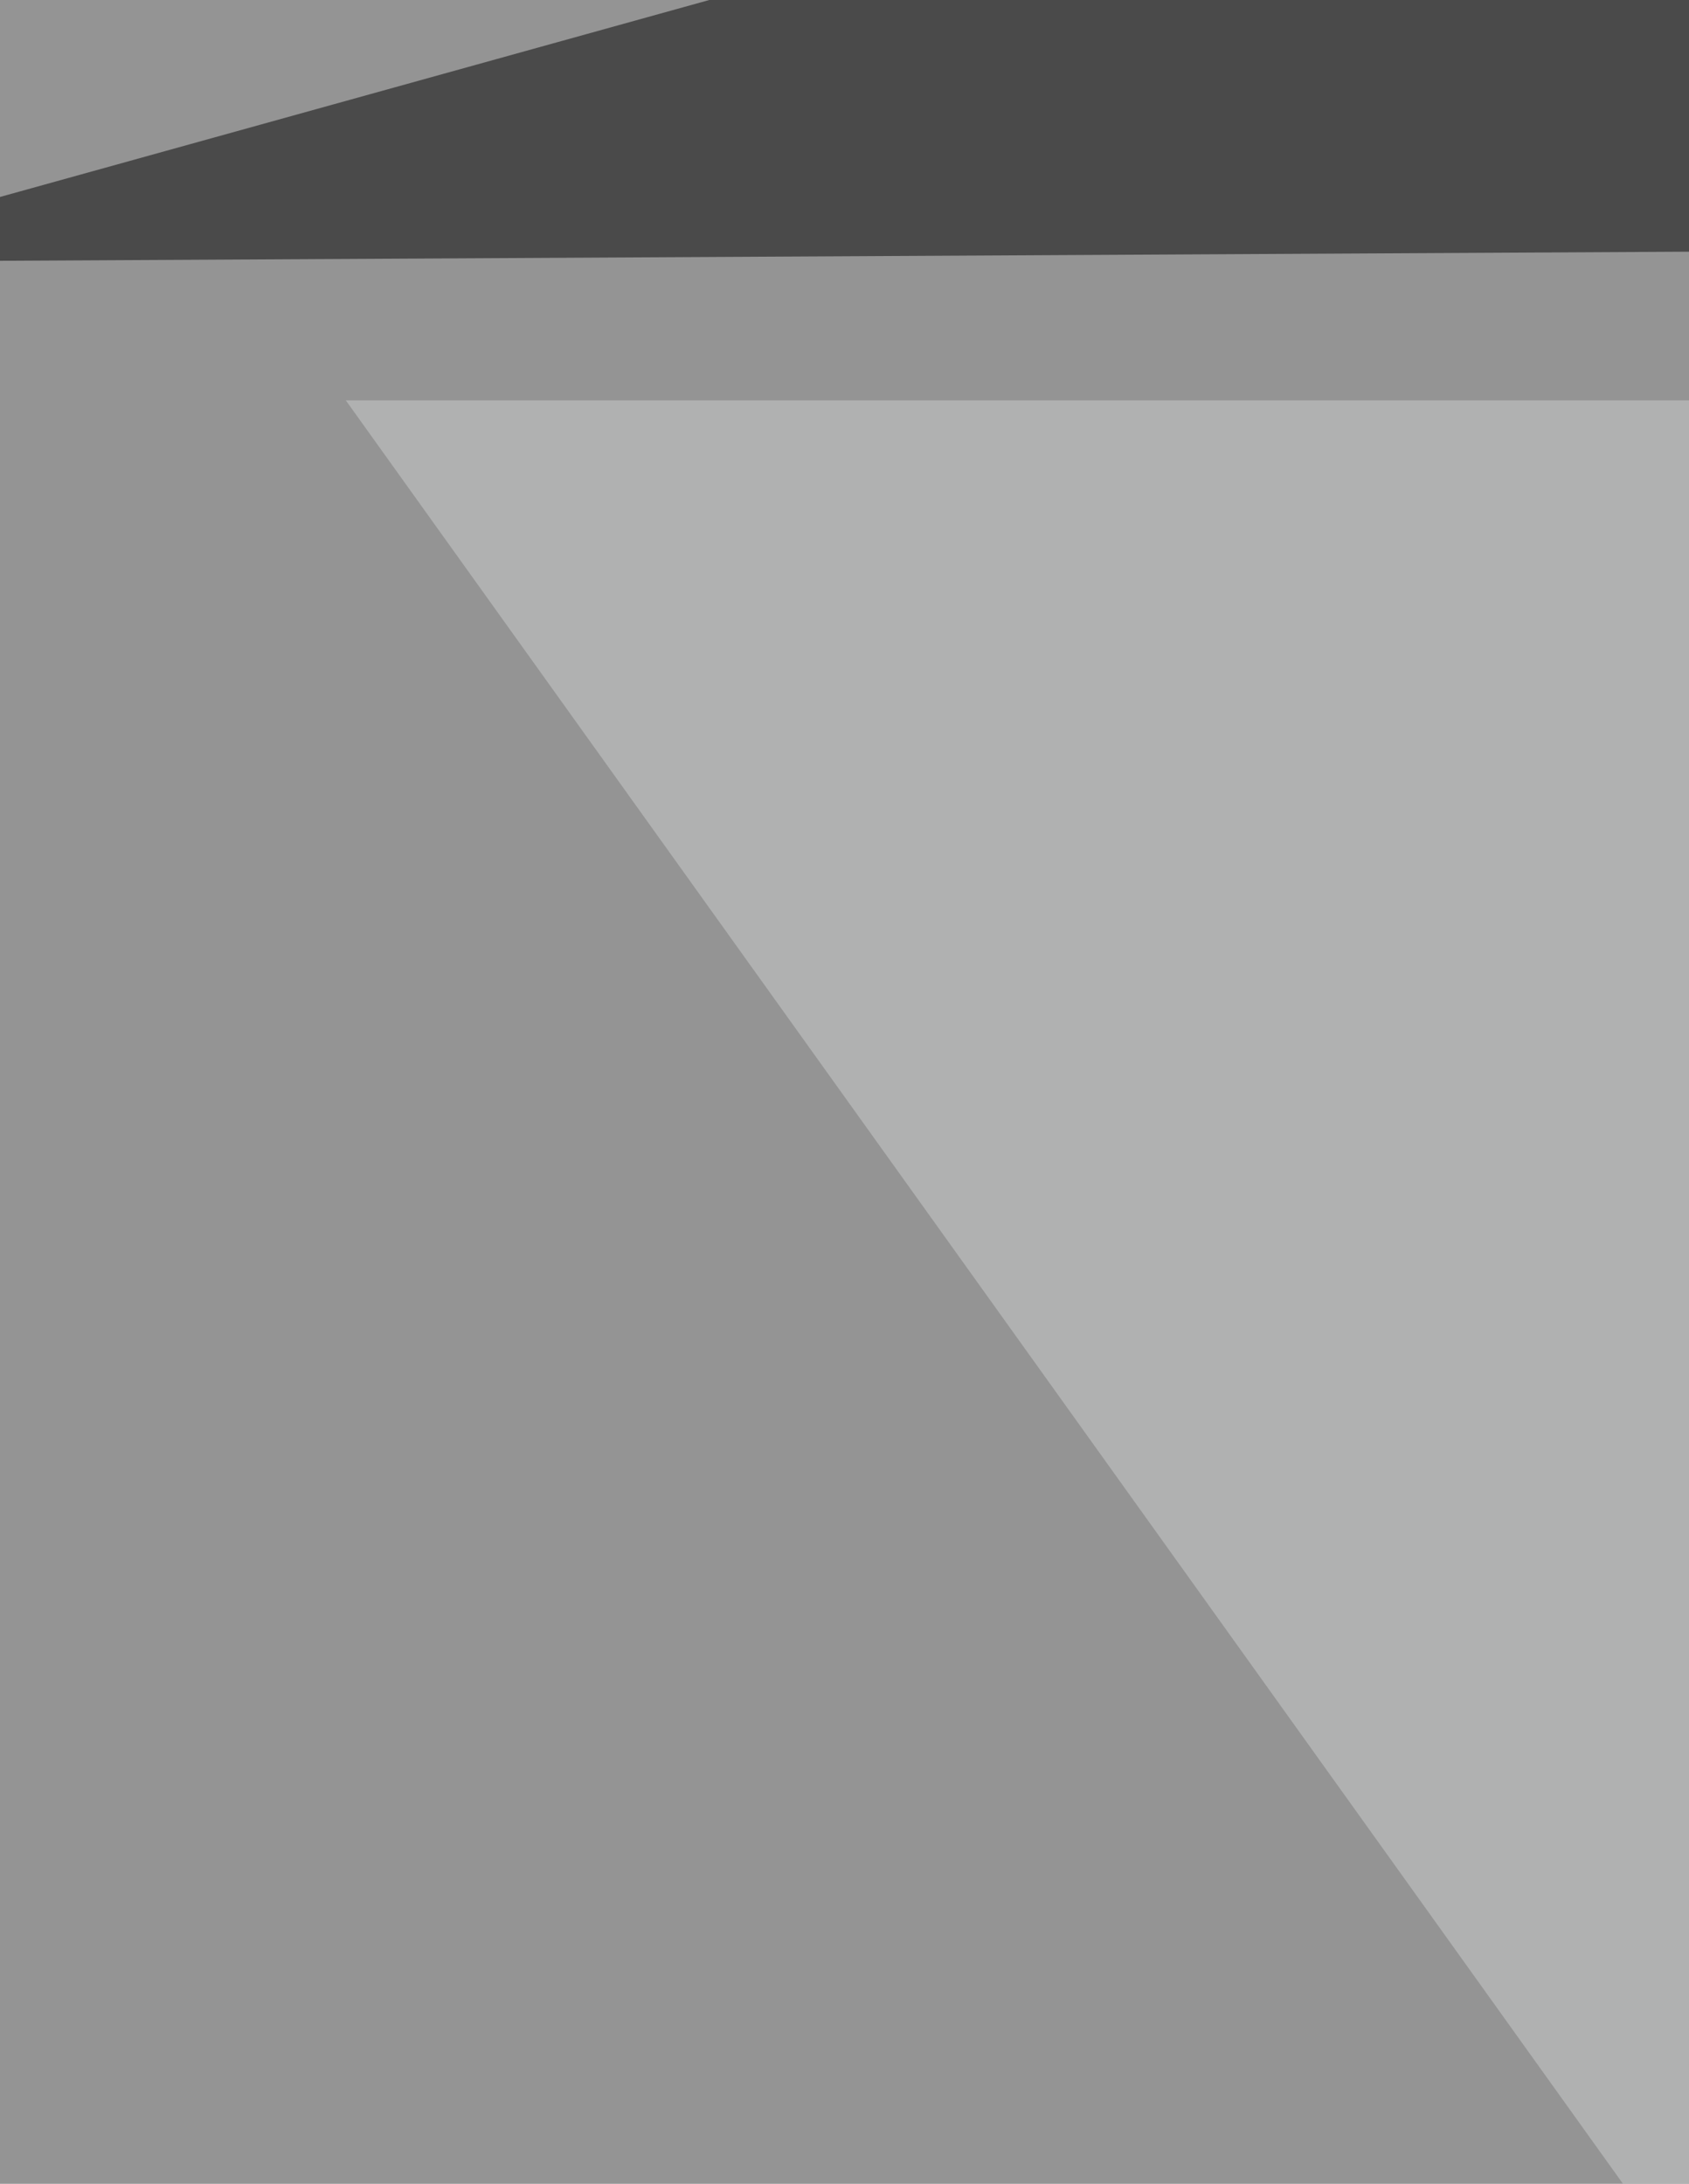 <svg xmlns="http://www.w3.org/2000/svg" width="232" height="300" ><filter id="a"><feGaussianBlur stdDeviation="55"/></filter><rect width="100%" height="100%" fill="#949494"/><g filter="url(#a)"><g fill-opacity=".5"><path d="M695.3 1028.7L805.2 646 702.9 263.3zM-32.2 36l341-94.7 344.8 91z"/><path d="M733.2 486.9l72-469.8-132.6-75.8z"/><path fill="#cccfce" d="M699 55H47.5l640.3 894.2z"/></g></g></svg>